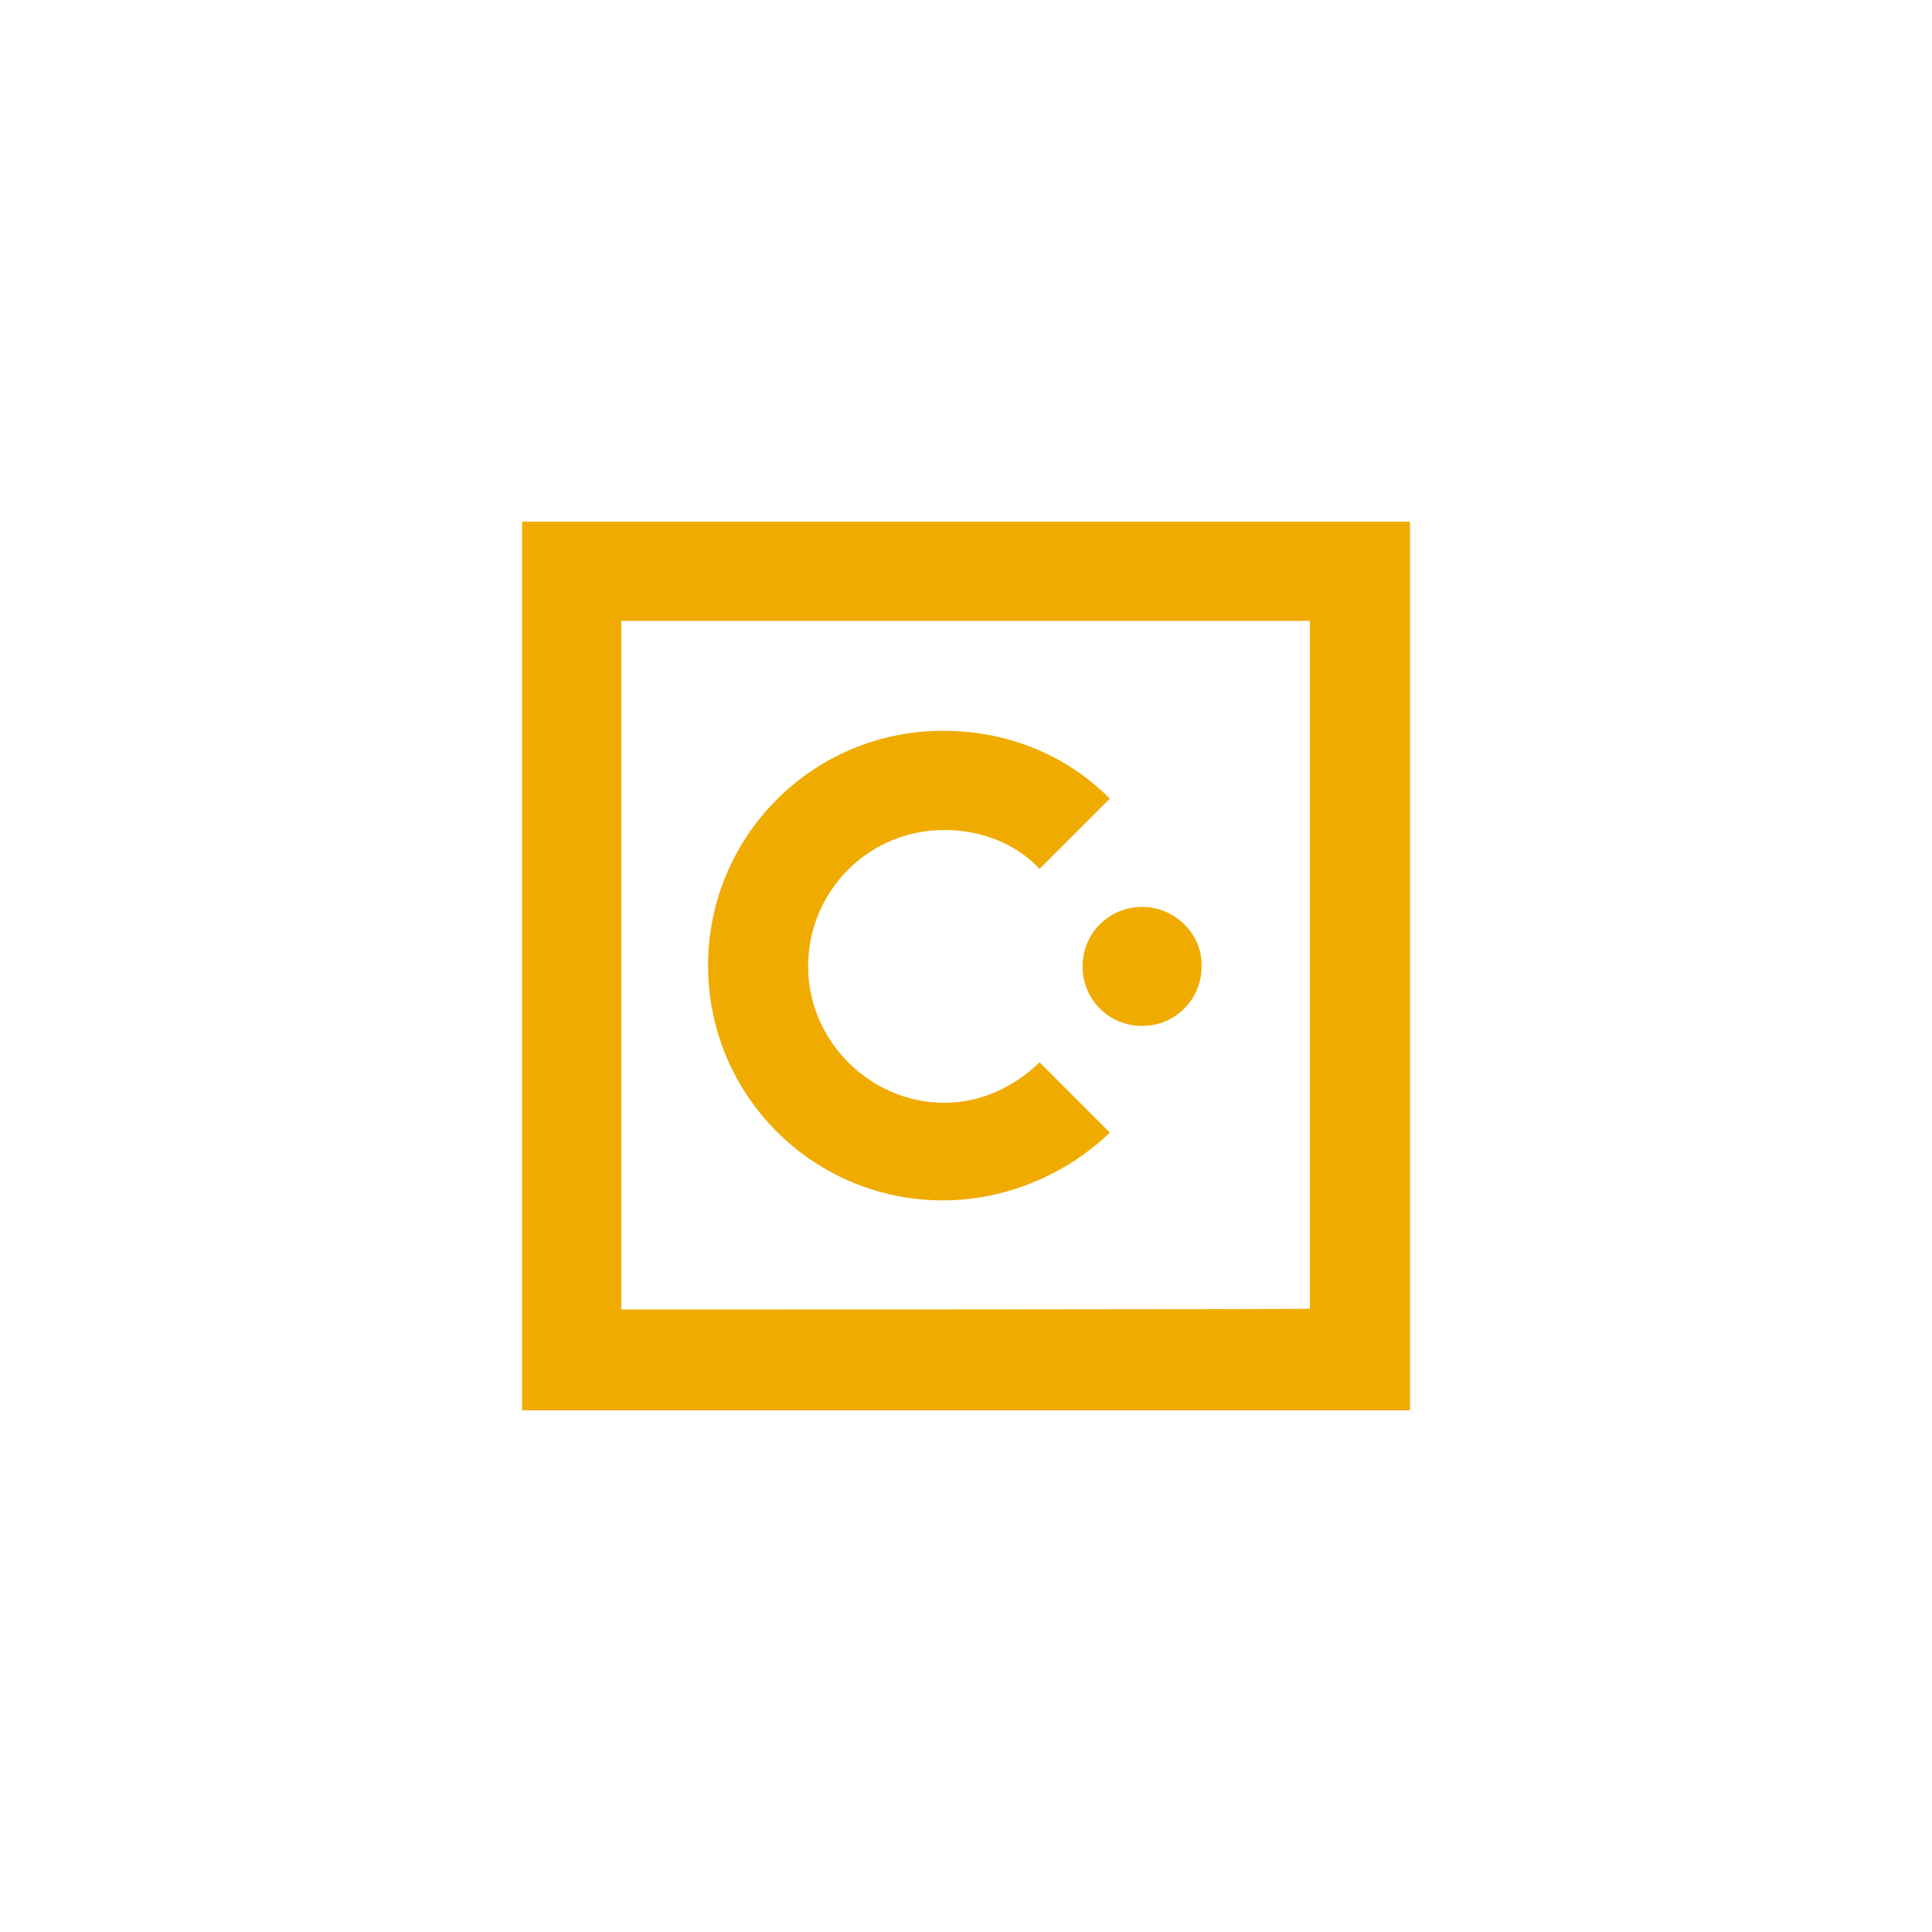 <svg width="100" height="100" viewBox="0 0 100 100" fill="none" xmlns="http://www.w3.org/2000/svg">
<path d="M48.887 57.082C45.036 57.082 41.827 53.873 41.827 50.022C41.827 46.17 44.908 42.961 48.887 42.961C50.813 42.961 52.61 43.688 53.808 44.972L57.446 41.335C55.22 39.11 52.225 37.826 48.802 37.826C42.084 37.826 36.649 43.261 36.649 49.979C36.649 56.697 42.084 62.131 48.802 62.131C52.097 62.131 55.22 60.762 57.446 58.623L53.808 54.985C52.525 56.226 50.813 57.082 48.887 57.082Z" fill="#F0AB00"/>
<path d="M59.114 46.941C57.403 46.941 56.033 48.31 56.033 50.022C56.033 51.733 57.403 53.103 59.114 53.103C60.826 53.103 62.195 51.733 62.195 50.022C62.238 48.353 60.826 46.941 59.114 46.941Z" fill="#F0AB00"/>
<path d="M27.021 73H72.979V27H27.021V73ZM32.156 67.78V32.135H67.801V48.652V51.22V67.737C67.758 67.78 32.156 67.78 32.156 67.78Z" fill="#F0AB00"/>
</svg>
